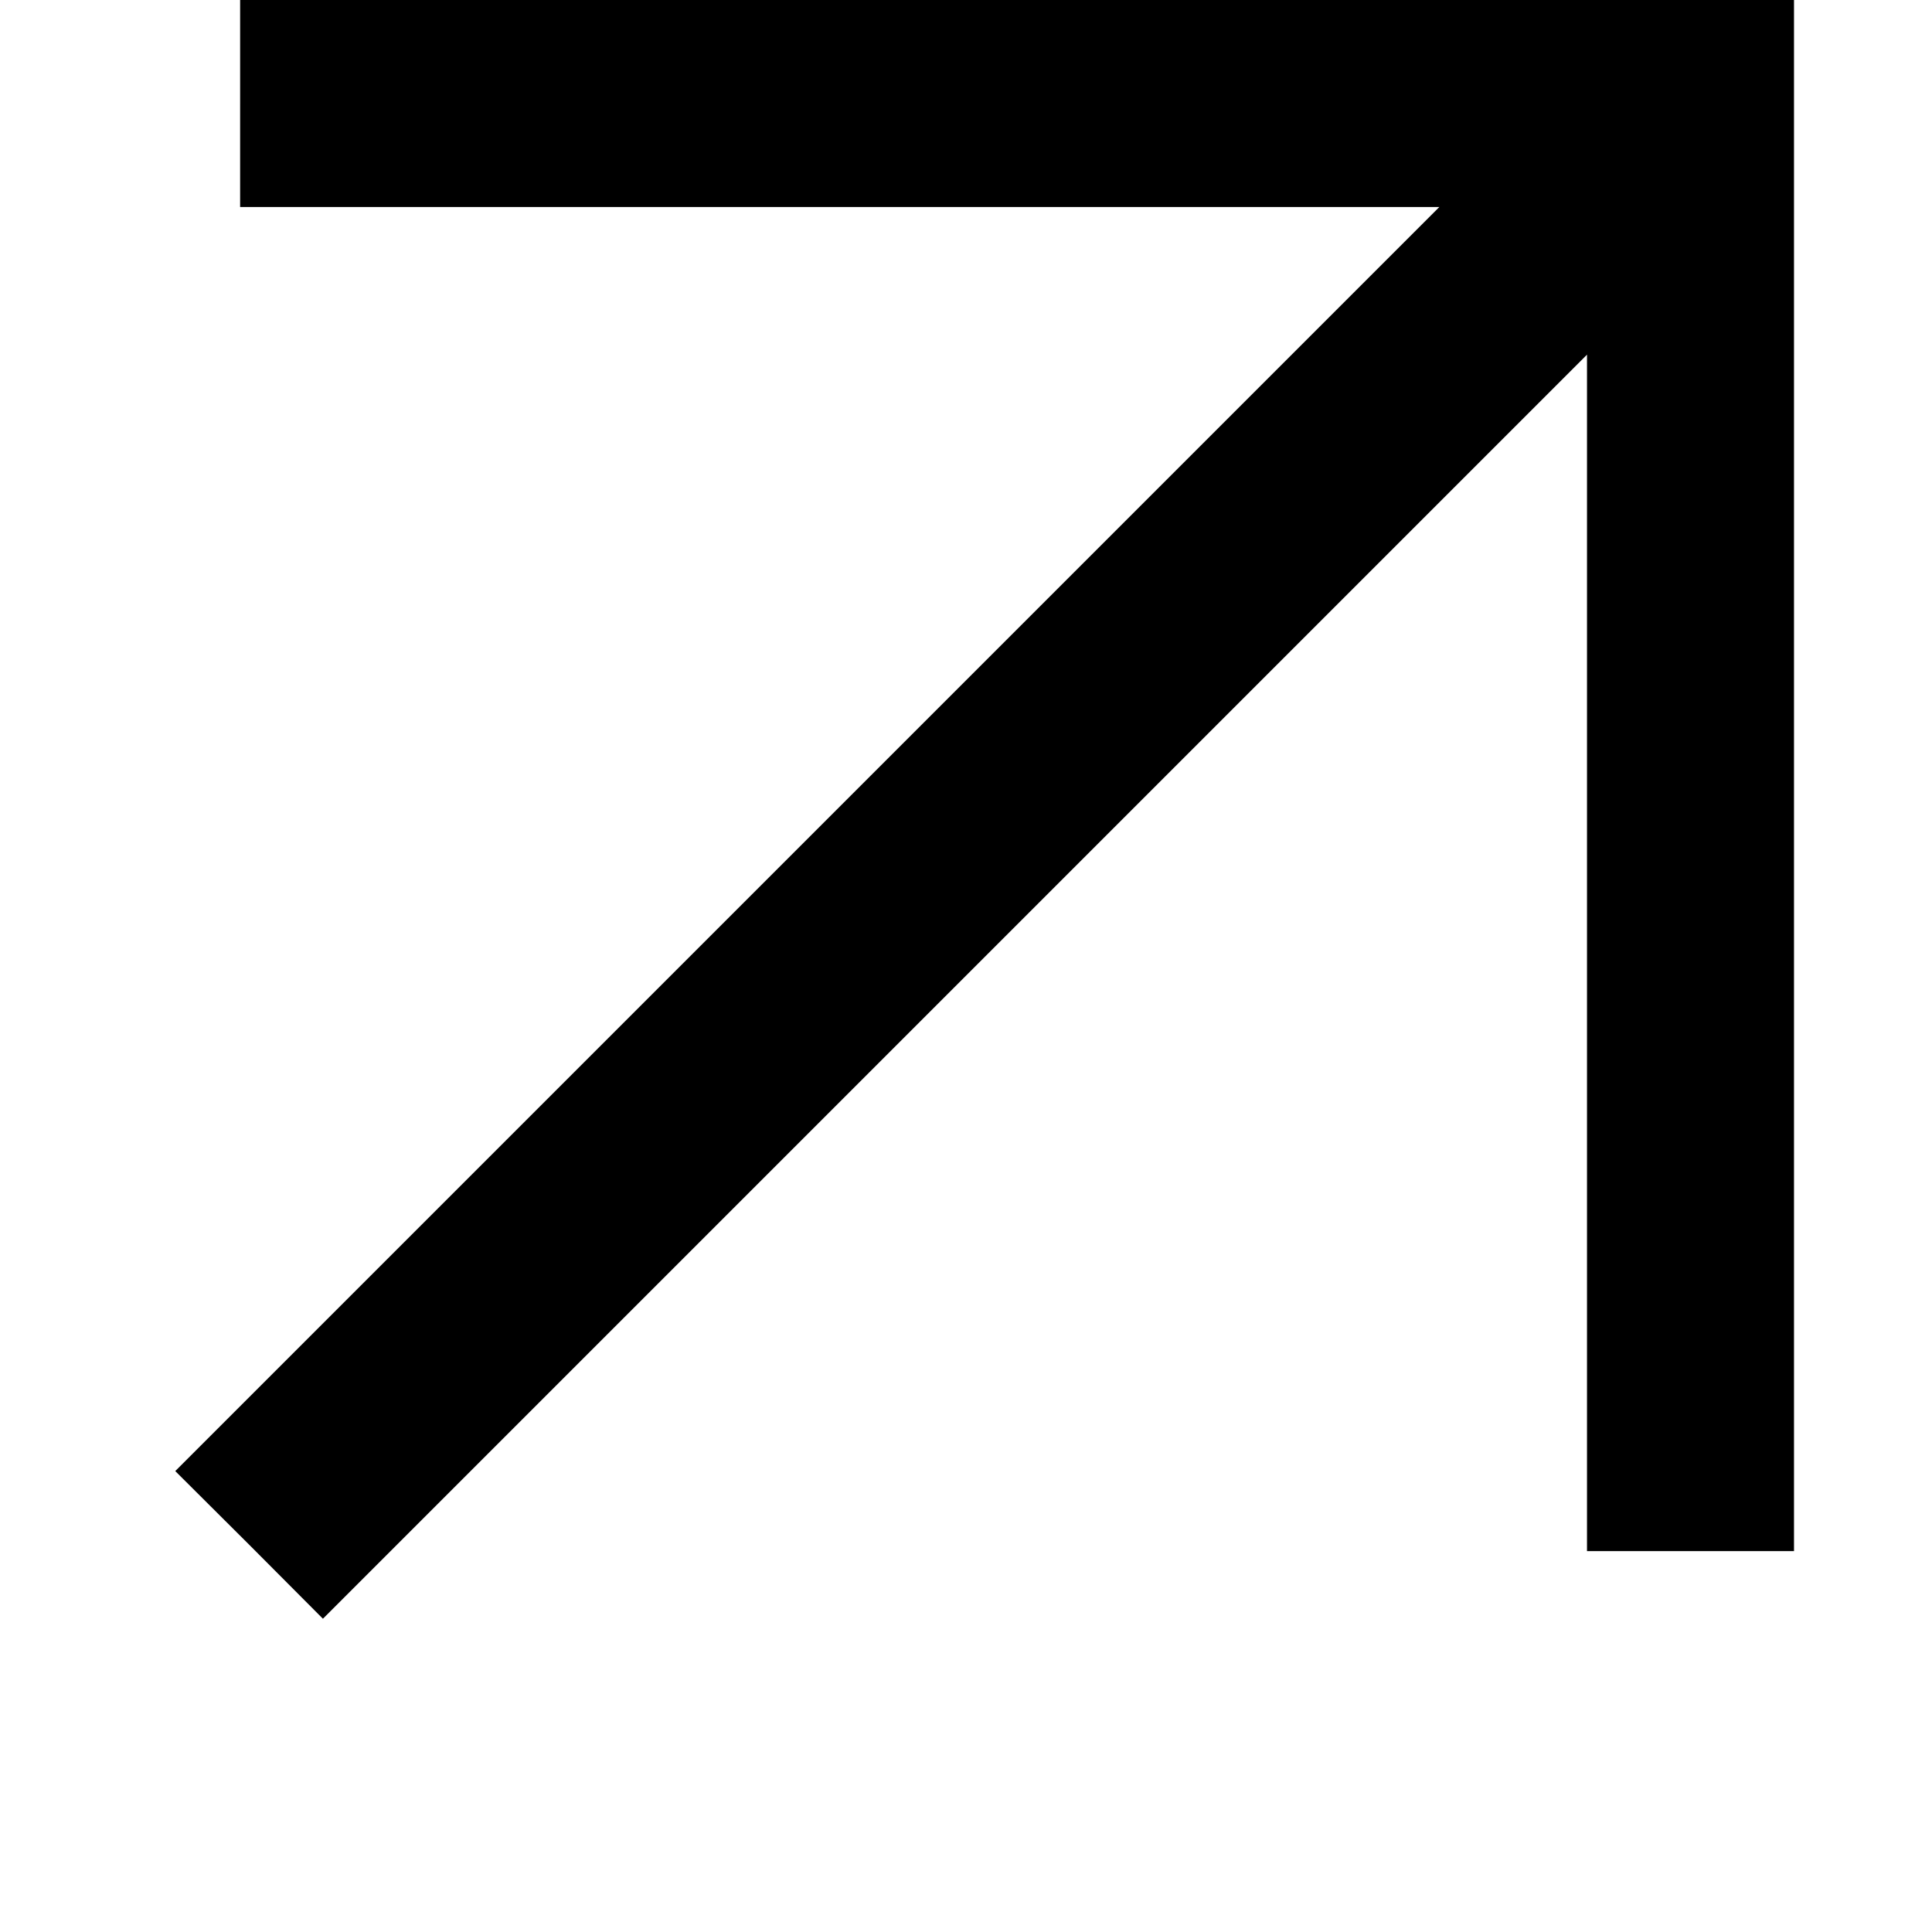 <?xml version="1.0" standalone="no"?>
<!DOCTYPE svg PUBLIC "-//W3C//DTD SVG 20010904//EN"
 "http://www.w3.org/TR/2001/REC-SVG-20010904/DTD/svg10.dtd">
<svg version="1.0" xmlns="http://www.w3.org/2000/svg"
 width="700pt" height="700pt" viewBox="0 0 700 700"
 preserveAspectRatio="xMidYMid meet">

<g transform="translate(0,700) scale(0.1,-0.1)"
fill="#000000" stroke="none">
<path d="M870 6625 l0 -375 2172 0 2173 0 -2290 -2290 -2290 -2290 268 -267
267 -268 2290 2290 2290 2290 0 -2168 0 -2167 375 0 375 0 0 2810 0 2810
-2815 0 -2815 0 0 -375z"/>
</g>
</svg>
